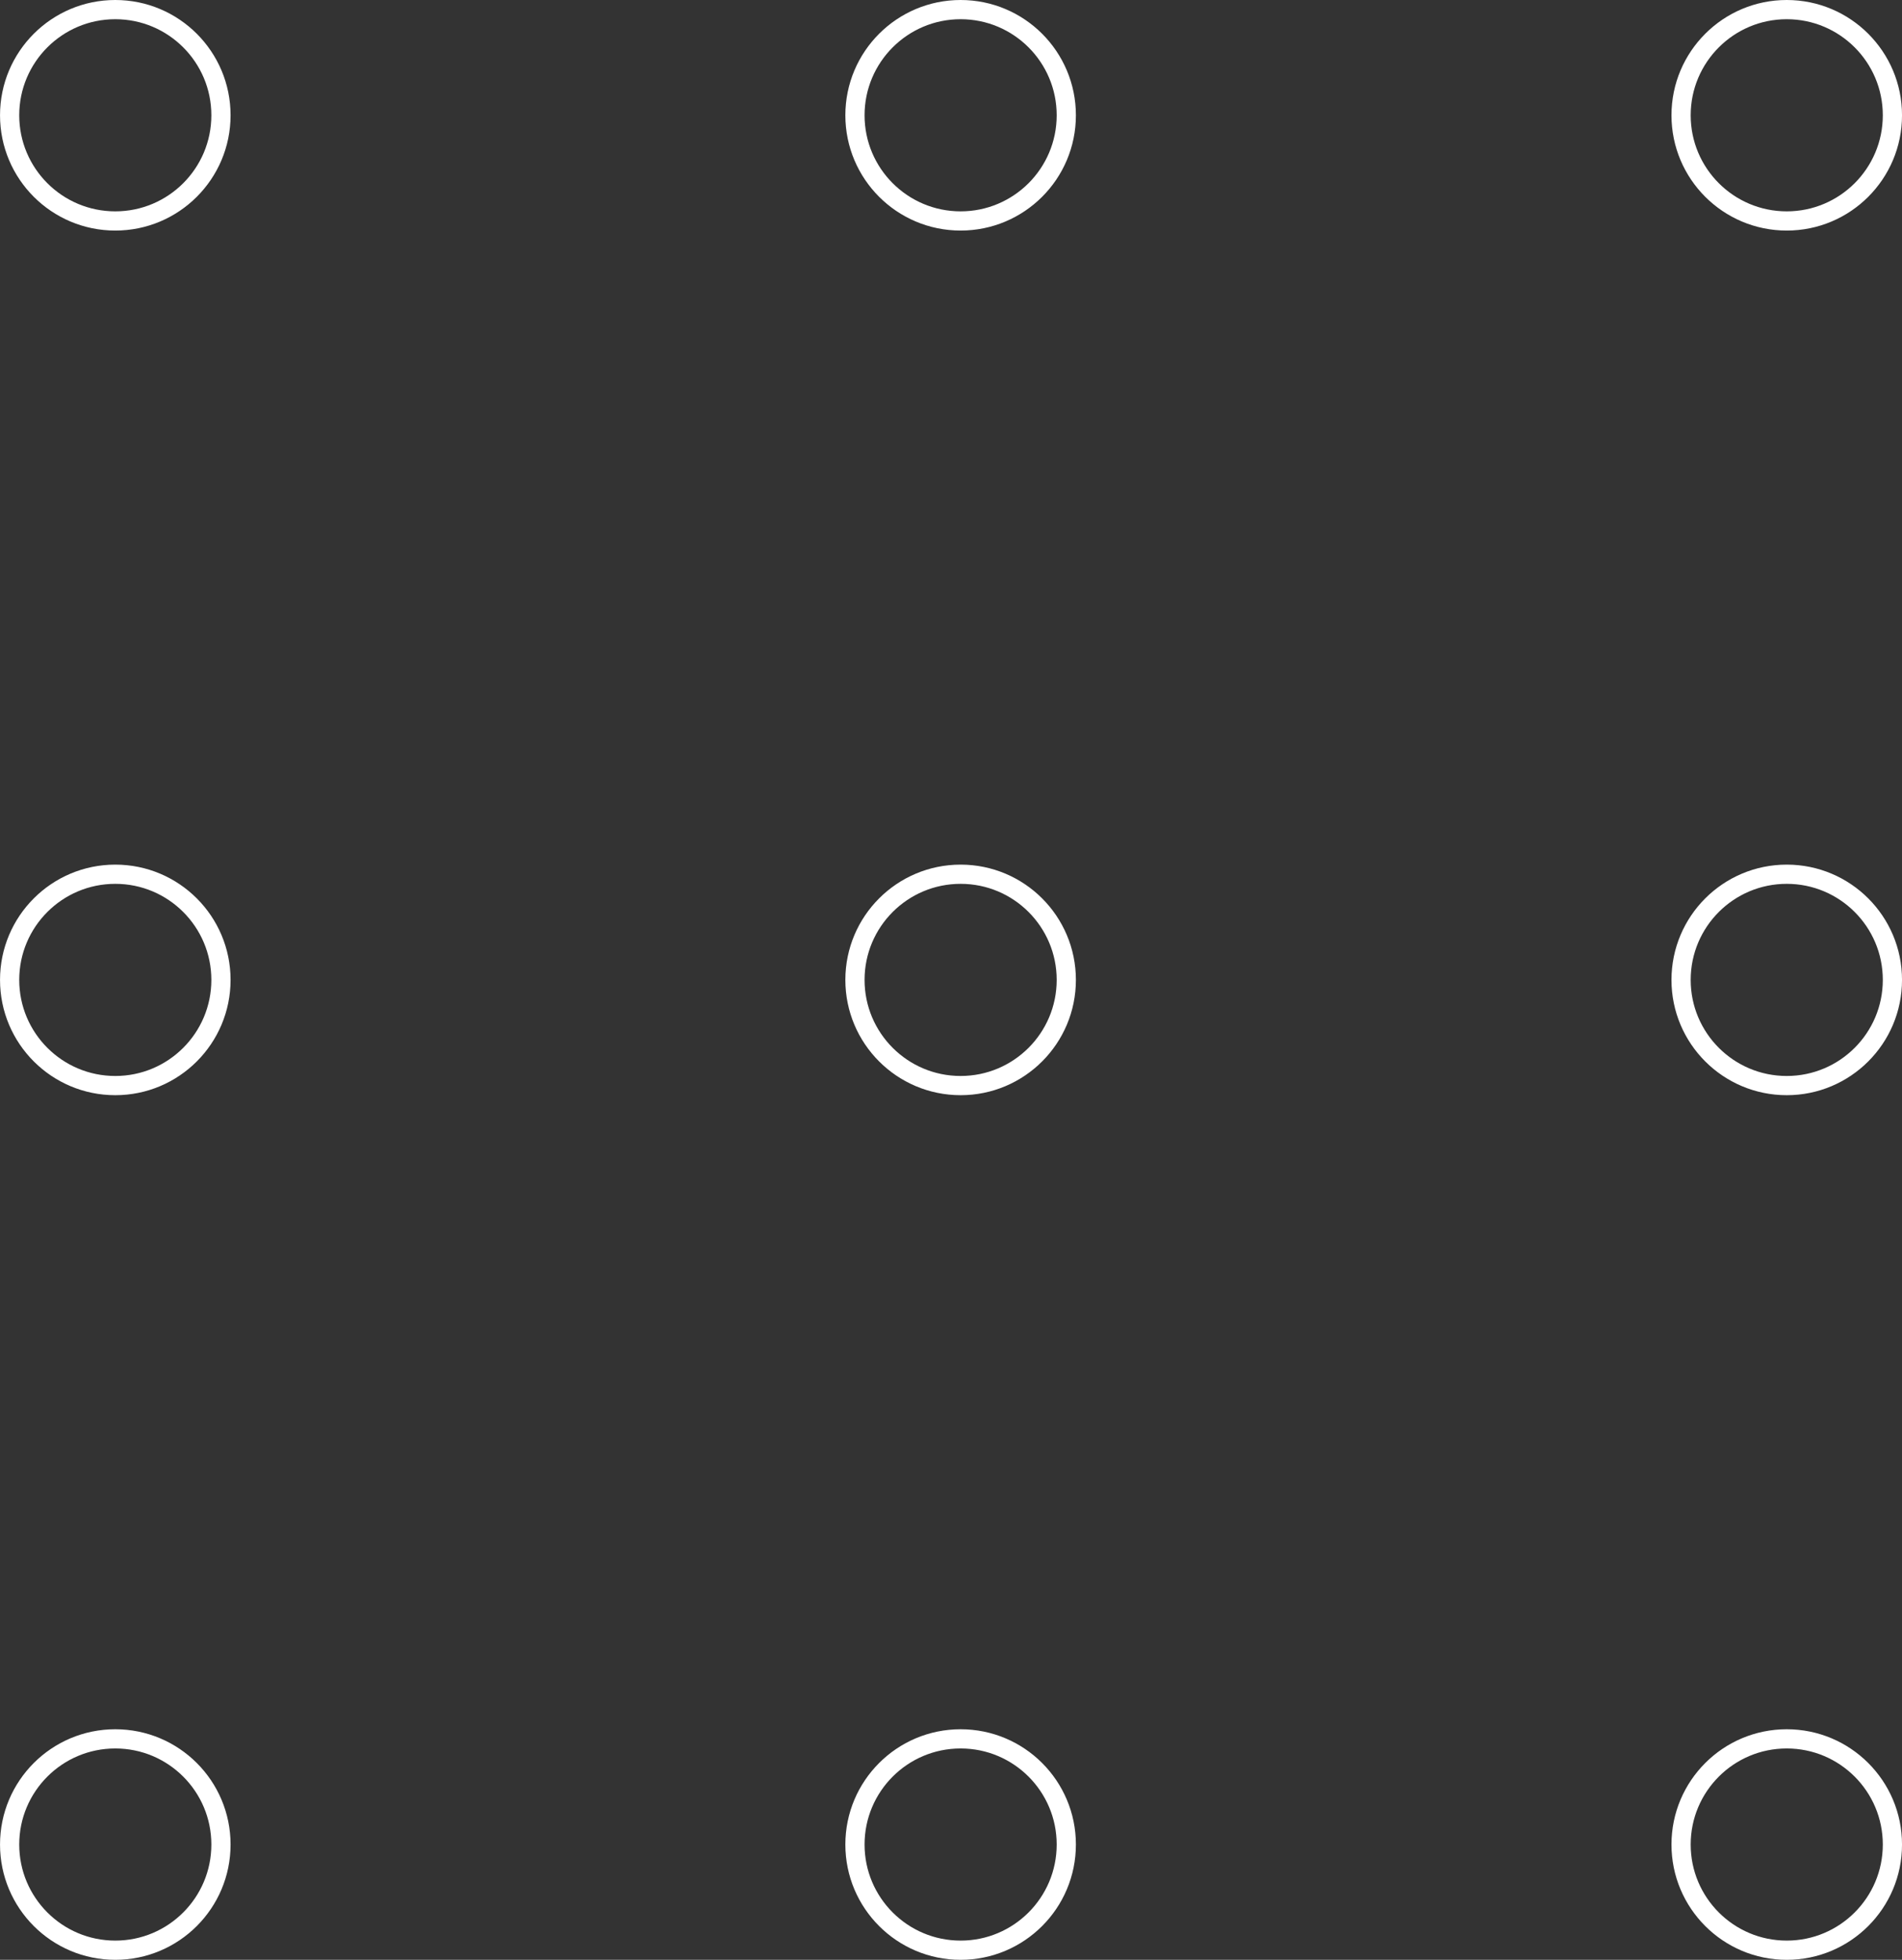 <?xml version="1.0" encoding="UTF-8"?>
<svg xmlns="http://www.w3.org/2000/svg" width="99" height="102" viewBox="0 0 99 102">
  <rect x="0" y="0" width="99" height="102" fill="#333333" stroke="none"/>
  <g id="Groupe_1856" data-name="Groupe 1856" transform="translate(17464.352 13239.89)">
    <g id="Groupe_1818" data-name="Groupe 1818" transform="translate(-17464 -13240)">
      <g id="Ellipse_155" data-name="Ellipse 155" transform="translate(-0.351 0.11)" fill="none" stroke="#fff" stroke-width="1">
        <circle cx="6" cy="6" r="6" stroke="none"></circle>
        <circle cx="6" cy="6" r="5.5" fill="none"></circle>
      </g>
      <g id="Ellipse_160" data-name="Ellipse 160" transform="translate(-0.351 45.11)" fill="none" stroke="#fff" stroke-width="1">
        <circle cx="6" cy="6" r="6" stroke="none"></circle>
        <circle cx="6" cy="6" r="5.5" fill="none"></circle>
      </g>
      <g id="Ellipse_161" data-name="Ellipse 161" transform="translate(-0.351 90.11)" fill="none" stroke="#fff" stroke-width="1">
        <circle cx="6" cy="6" r="6" stroke="none"></circle>
        <circle cx="6" cy="6" r="5.5" fill="none"></circle>
      </g>
      <g id="Ellipse_156" data-name="Ellipse 156" transform="translate(43.649 0.11)" fill="none" stroke="#fff" stroke-width="1">
        <circle cx="6" cy="6" r="6" stroke="none"></circle>
        <circle cx="6" cy="6" r="5.5" fill="none"></circle>
      </g>
      <g id="Ellipse_159" data-name="Ellipse 159" transform="translate(43.649 45.11)" fill="none" stroke="#fff" stroke-width="1">
        <circle cx="6" cy="6" r="6" stroke="none"></circle>
        <circle cx="6" cy="6" r="5.5" fill="none"></circle>
      </g>
      <g id="Ellipse_162" data-name="Ellipse 162" transform="translate(43.649 90.11)" fill="none" stroke="#fff" stroke-width="1">
        <circle cx="6" cy="6" r="6" stroke="none"></circle>
        <circle cx="6" cy="6" r="5.5" fill="none"></circle>
      </g>
      <g id="Ellipse_157" data-name="Ellipse 157" transform="translate(86.649 0.11)" fill="none" stroke="#fff" stroke-width="1">
        <circle cx="6" cy="6" r="6" stroke="none"></circle>
        <circle cx="6" cy="6" r="5.5" fill="none"></circle>
      </g>
      <g id="Ellipse_158" data-name="Ellipse 158" transform="translate(86.649 45.11)" fill="none" stroke="#fff" stroke-width="1">
        <circle cx="6" cy="6" r="6" stroke="none"></circle>
        <circle cx="6" cy="6" r="5.5" fill="none"></circle>
      </g>
      <g id="Ellipse_163" data-name="Ellipse 163" transform="translate(86.649 90.11)" fill="none" stroke="#fff" stroke-width="1">
        <circle cx="6" cy="6" r="6" stroke="none"></circle>
        <circle cx="6" cy="6" r="5.5" fill="none"></circle>
      </g>
    </g>
  </g>
</svg>
